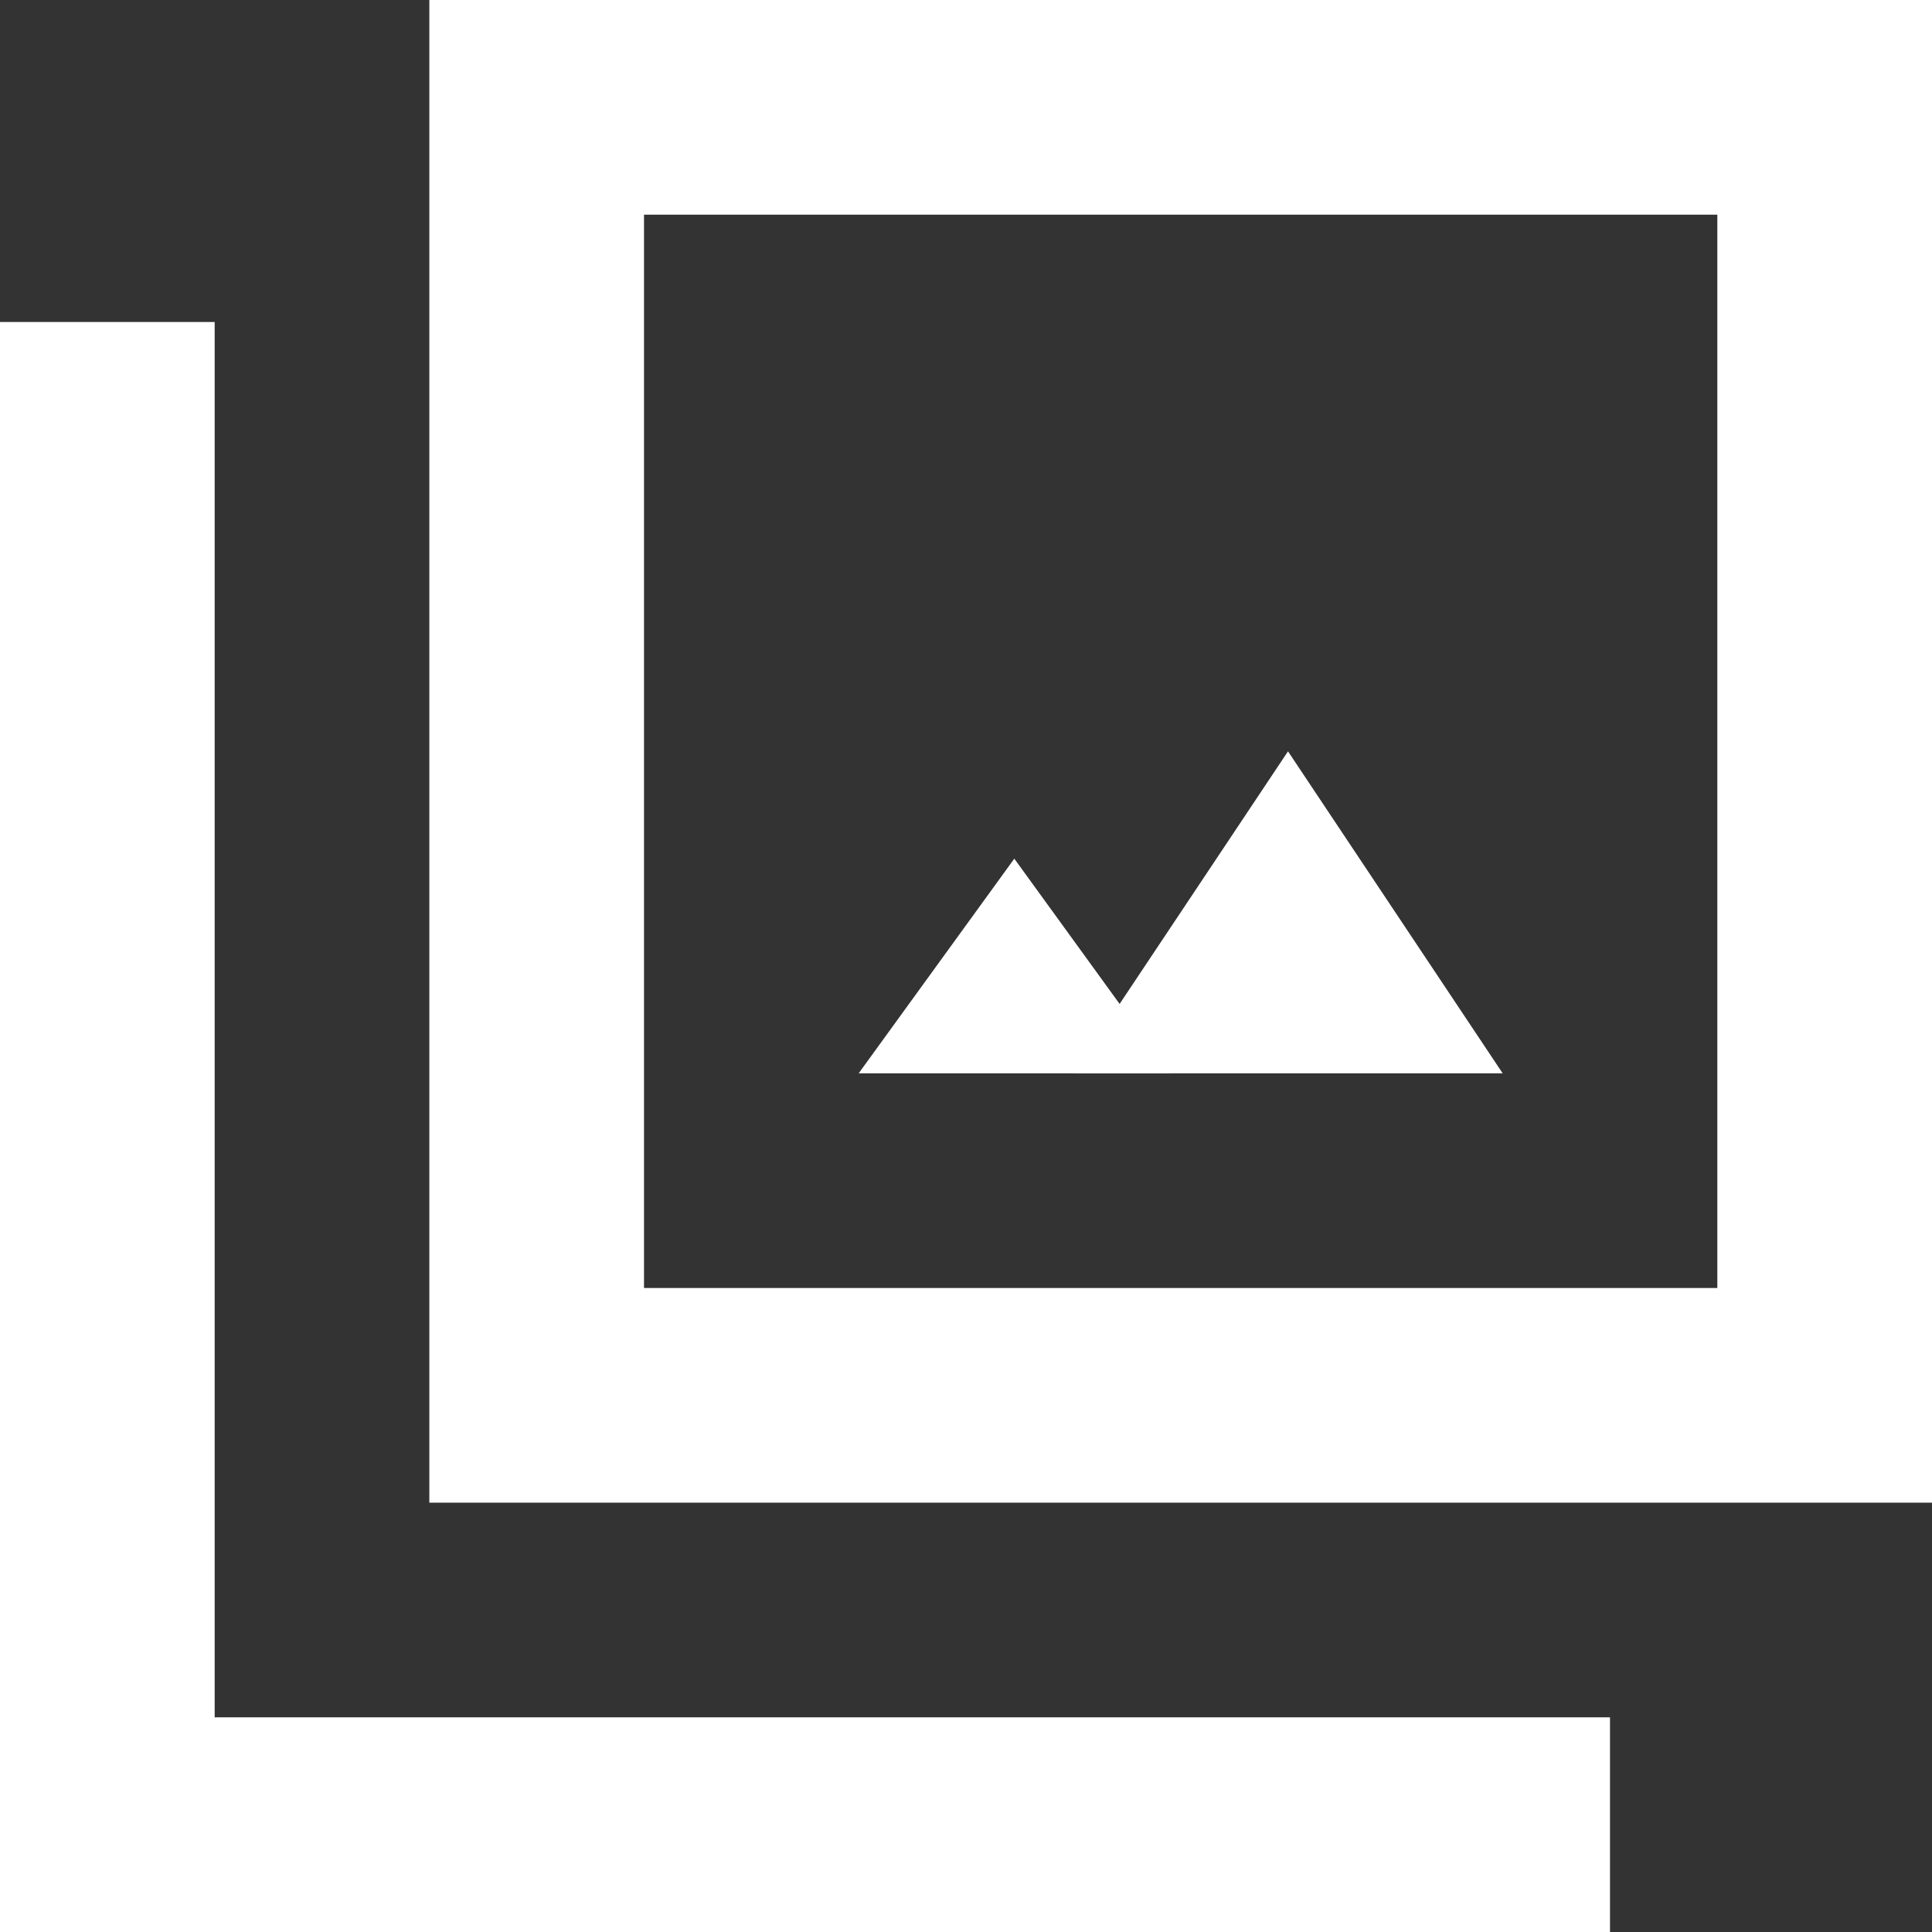 <?xml version="1.0" encoding="UTF-8"?>
<svg width="18px" height="18px" viewBox="0 0 18 18" version="1.1" xmlns="http://www.w3.org/2000/svg" xmlns:xlink="http://www.w3.org/1999/xlink">
    <rect x="0" y="0" width="18" height="18" fill="#333333" stroke="none"/>
    <!-- Generator: Sketch 48.1 (47250) - http://www.bohemiancoding.com/sketch -->
    <title>Group</title>
    <desc>Created with Sketch.</desc>
    <defs></defs>
    <g id="Page-1" stroke="none" stroke-width="1" fill="none" fill-rule="evenodd">
        <g id="gallery" transform="translate(-3, -3)">
            <g id="Group">
                <rect id="Rectangle-path" x="0" y="0" width="24" height="24"></rect>
                <rect id="Rectangle-path" stroke="#FFFFFF" stroke-width="2" x="8" y="4" width="12" height="12"></rect>
                <polyline id="Shape" stroke="#FFFFFF" stroke-width="2" points="18 20 4 20 4 6"></polyline>
                <polygon id="Shape" fill="#FFFFFF" fill-rule="nonzero" points="12.45 11 11 13 13.9 13"></polygon>
                <polygon id="Shape" fill="#FFFFFF" fill-rule="nonzero" points="15 10 13 13 17 13"></polygon>
            </g>
        </g>
    </g>
</svg>